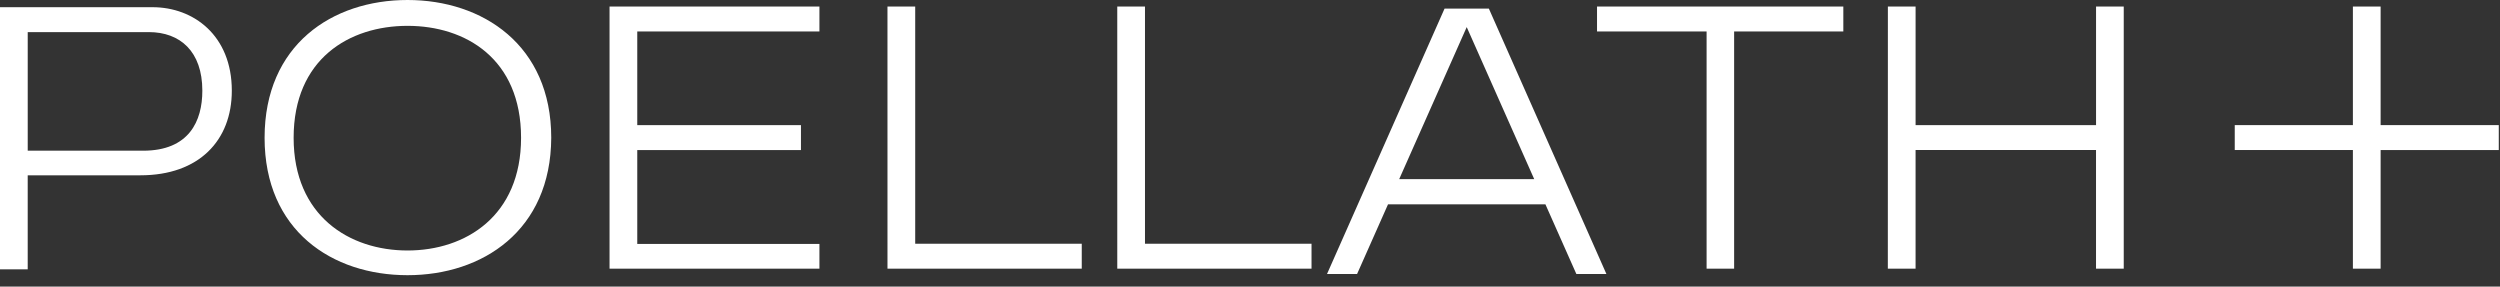 <?xml version="1.0" encoding="UTF-8"?>
<svg width="157px" height="18px" viewBox="0 0 157 18" version="1.1" xmlns="http://www.w3.org/2000/svg" xmlns:xlink="http://www.w3.org/1999/xlink">
    <rect x="0" y="0" width="157" height="18" fill="#333333" stroke="none"/>
    <title>poellath</title>
    <g id="First-Draft" stroke="none" stroke-width="1" fill="none" fill-rule="evenodd">
        <g id="Idea-to-Release-projects-" transform="translate(-1015, -7211)" fill="#FFFFFF">
            <g id="Group-28" transform="translate(240, 6904)">
                <g id="Group-26" transform="translate(0, 288)">
                    <g id="Group-21" transform="translate(488, 0)">
                        <g id="Group-20" transform="translate(32, 19)">
                            <g id="poellath" transform="translate(255, 0)">
                                <path d="M90.719,0.539 L83.337,17.206 L85.225,17.206 L87.168,12.831 L97.052,12.831 L98.995,17.206 L100.882,17.206 L93.5,0.539 L90.719,0.539 Z M92.11,1.701 L96.348,11.248 L87.87,11.248 L92.11,1.701 Z" id="Shape"></path>
                                <g id="Group" transform="translate(0, 0.452)">
                                    <path d="M0,16.46 L1.74,16.46 L1.74,10.557 L8.822,10.557 C12.494,10.557 14.558,8.371 14.558,5.244 C14.558,1.764 12.141,0 9.584,0 L0,0 L0,16.46 Z M1.74,1.564 L9.343,1.564 C11.31,1.564 12.707,2.775 12.707,5.244 C12.707,7.148 11.878,9.012 8.987,9.012 L1.741,9.012 L1.741,1.563 L1.74,1.564 Z" id="Shape"></path>
                                </g>
                                <path d="M55.734,16.871 L67.934,16.871 L67.934,15.307 L57.475,15.307 L57.475,0.411 L55.733,0.411 L55.734,16.871 Z M70.165,16.871 L82.364,16.871 L82.364,15.307 L71.905,15.307 L71.905,0.411 L70.164,0.411 L70.165,16.871 Z M107.174,16.871 L108.903,16.871 L108.903,1.975 L115.761,1.975 L115.761,0.411 L100.293,0.411 L100.293,1.975 L107.174,1.975 L107.174,16.871 Z" id="Shape"></path>
                                <g id="Group" transform="translate(16.616, 0)">
                                    <path d="M1.824,8.653 C1.824,3.692 5.329,1.623 8.977,1.623 C12.625,1.623 16.107,3.692 16.107,8.653 C16.107,13.566 12.624,15.731 8.977,15.731 C5.329,15.731 1.824,13.566 1.824,8.653 M0,8.653 C0,14.481 4.24,17.282 8.977,17.282 C13.687,17.282 17.977,14.484 18.002,8.653 C18.002,2.825 13.691,0 8.977,0 C4.24,0 0,2.822 0,8.653" id="Shape"></path>
                                </g>
                                <path d="M38.279,16.871 L51.46,16.871 L51.46,15.319 L40.02,15.319 L40.02,9.423 L50.3,9.423 L50.3,7.857 L40.02,7.857 L40.02,1.974 L51.46,1.974 L51.46,0.41 L38.279,0.41 L38.279,16.871 Z M118.556,16.871 L120.298,16.871 L120.298,9.422 L131.63,9.422 L131.63,16.871 L133.371,16.871 L133.371,0.411 L131.632,0.411 L131.632,7.857 L120.299,7.857 L120.299,0.411 L118.559,0.411 L118.556,16.871 Z" id="Shape"></path>
                                <polygon id="Path" points="156.923 7.857 149.503 7.857 149.503 0.411 147.762 0.411 147.762 7.857 140.342 7.857 140.342 9.421 147.762 9.421 147.762 16.872 149.503 16.872 149.503 9.423 156.923 9.423"></polygon>
                            </g>
                        </g>
                    </g>
                </g>
            </g>
        </g>
    </g>
</svg>